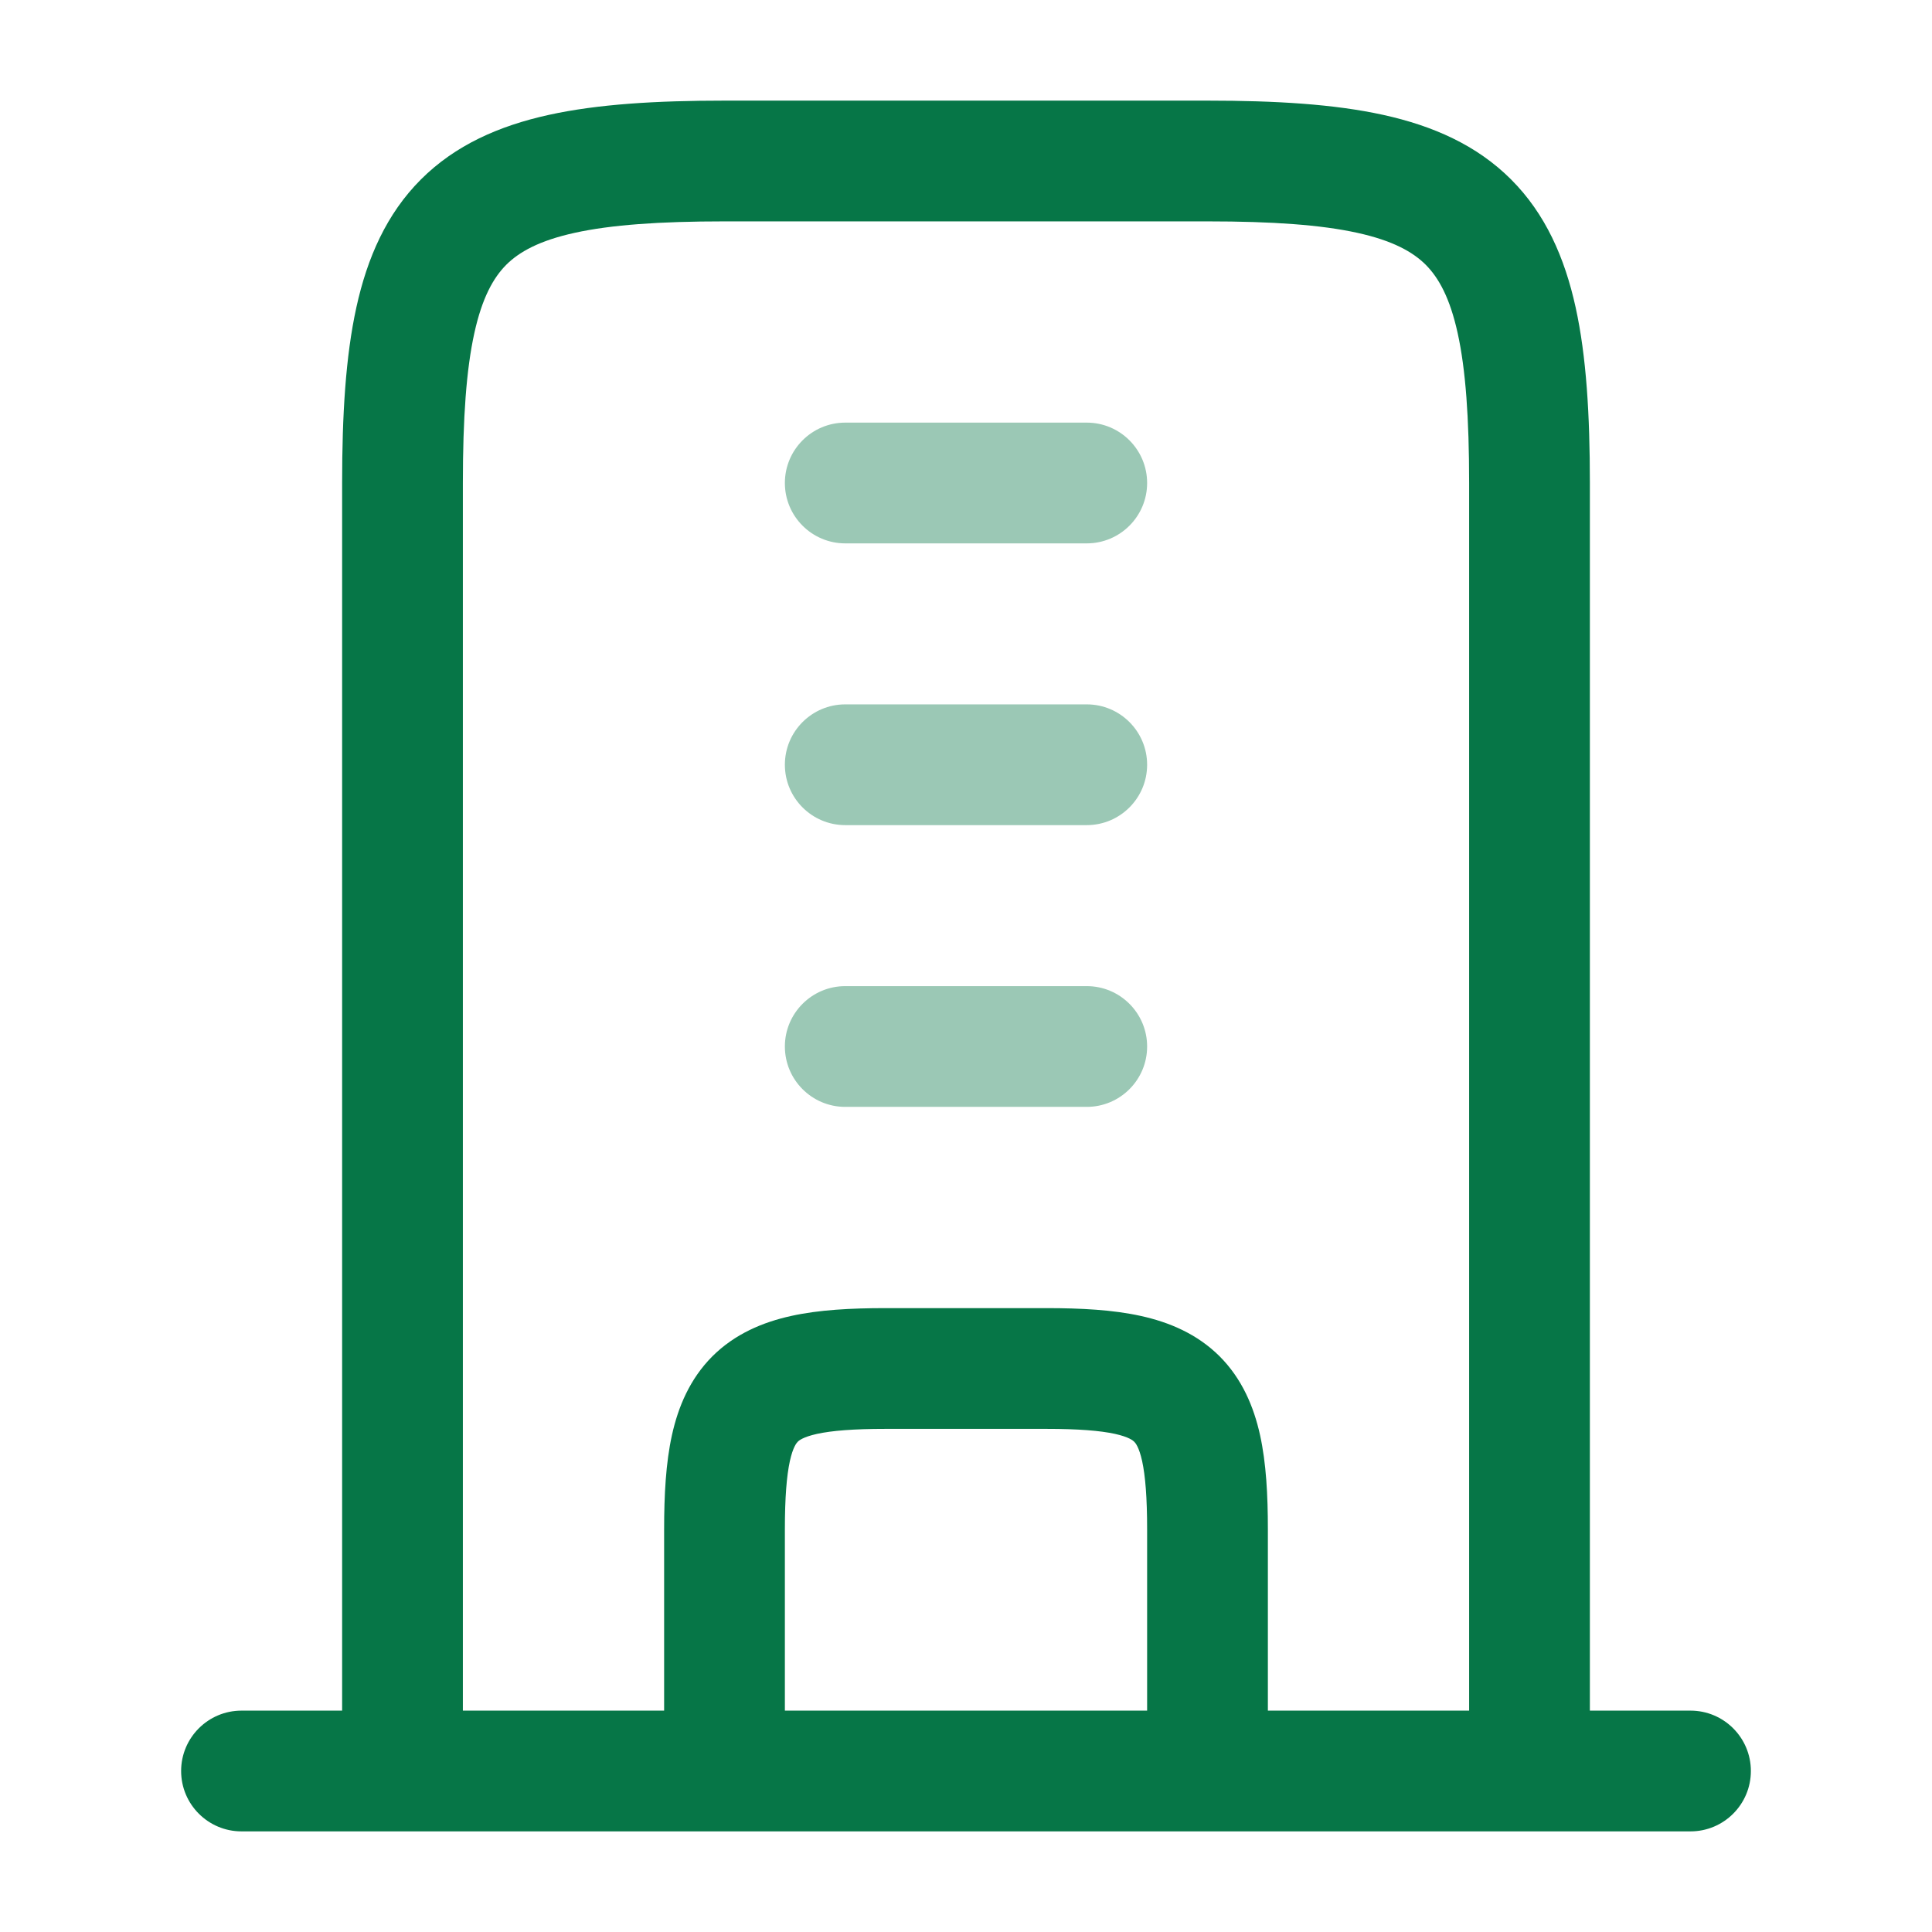 <svg width="24" height="24" viewBox="0 0 24 24" fill="none" xmlns="http://www.w3.org/2000/svg">
<path fill-rule="evenodd" clip-rule="evenodd" d="M2.25 22C2.25 21.586 2.586 21.25 3 21.25H4.25V6C4.25 5.156 4.293 4.428 4.427 3.818C4.563 3.199 4.803 2.655 5.229 2.229C5.655 1.803 6.199 1.563 6.818 1.427C7.428 1.293 8.156 1.25 9 1.25H15C15.844 1.25 16.572 1.293 17.182 1.427C17.801 1.563 18.345 1.803 18.771 2.229C19.197 2.655 19.437 3.199 19.573 3.818C19.707 4.428 19.75 5.156 19.75 6V21.25H21C21.414 21.25 21.75 21.586 21.75 22C21.75 22.414 21.414 22.75 21 22.75H3C2.586 22.75 2.25 22.414 2.25 22ZM5.75 6V21.25H8.25V19C8.25 18.57 8.271 18.174 8.347 17.828C8.425 17.475 8.57 17.129 8.849 16.849C9.129 16.57 9.475 16.425 9.829 16.347C10.174 16.271 10.57 16.25 11 16.25H13C13.43 16.25 13.826 16.271 14.171 16.347C14.525 16.425 14.871 16.57 15.151 16.849C15.43 17.129 15.575 17.475 15.653 17.828C15.729 18.174 15.75 18.57 15.75 19V21.25H18.25V6C18.25 5.189 18.207 4.59 18.108 4.14C18.011 3.698 17.871 3.45 17.711 3.289C17.55 3.129 17.302 2.989 16.86 2.892C16.41 2.793 15.811 2.75 15 2.75H9C8.189 2.75 7.59 2.793 7.14 2.892C6.698 2.989 6.45 3.129 6.289 3.289C6.129 3.45 5.989 3.698 5.892 4.14C5.793 4.59 5.75 5.189 5.75 6ZM14.25 21.25H9.75V19C9.75 18.603 9.772 18.335 9.812 18.15C9.851 17.974 9.896 17.924 9.91 17.91C9.923 17.896 9.974 17.851 10.15 17.812C10.335 17.772 10.603 17.75 11 17.75H13C13.397 17.75 13.665 17.772 13.85 17.812C14.026 17.851 14.076 17.896 14.09 17.91C14.104 17.924 14.149 17.974 14.188 18.15C14.228 18.335 14.25 18.603 14.25 19V21.25Z" fill="#067647"/>
<path opacity="0.4" fill-rule="evenodd" clip-rule="evenodd" d="M9.75 6C9.75 5.586 10.086 5.25 10.5 5.25H13.5C13.914 5.25 14.25 5.586 14.25 6C14.25 6.414 13.914 6.75 13.5 6.75H10.5C10.086 6.75 9.75 6.414 9.75 6ZM9.75 9.5C9.75 9.086 10.086 8.75 10.5 8.75H13.5C13.914 8.75 14.25 9.086 14.25 9.5C14.25 9.914 13.914 10.25 13.5 10.25H10.5C10.086 10.25 9.75 9.914 9.75 9.5ZM9.75 13C9.75 12.586 10.086 12.25 10.5 12.25H13.5C13.914 12.25 14.25 12.586 14.25 13C14.25 13.414 13.914 13.75 13.5 13.75H10.5C10.086 13.75 9.75 13.414 9.75 13Z" fill="#067647"/>
</svg>
